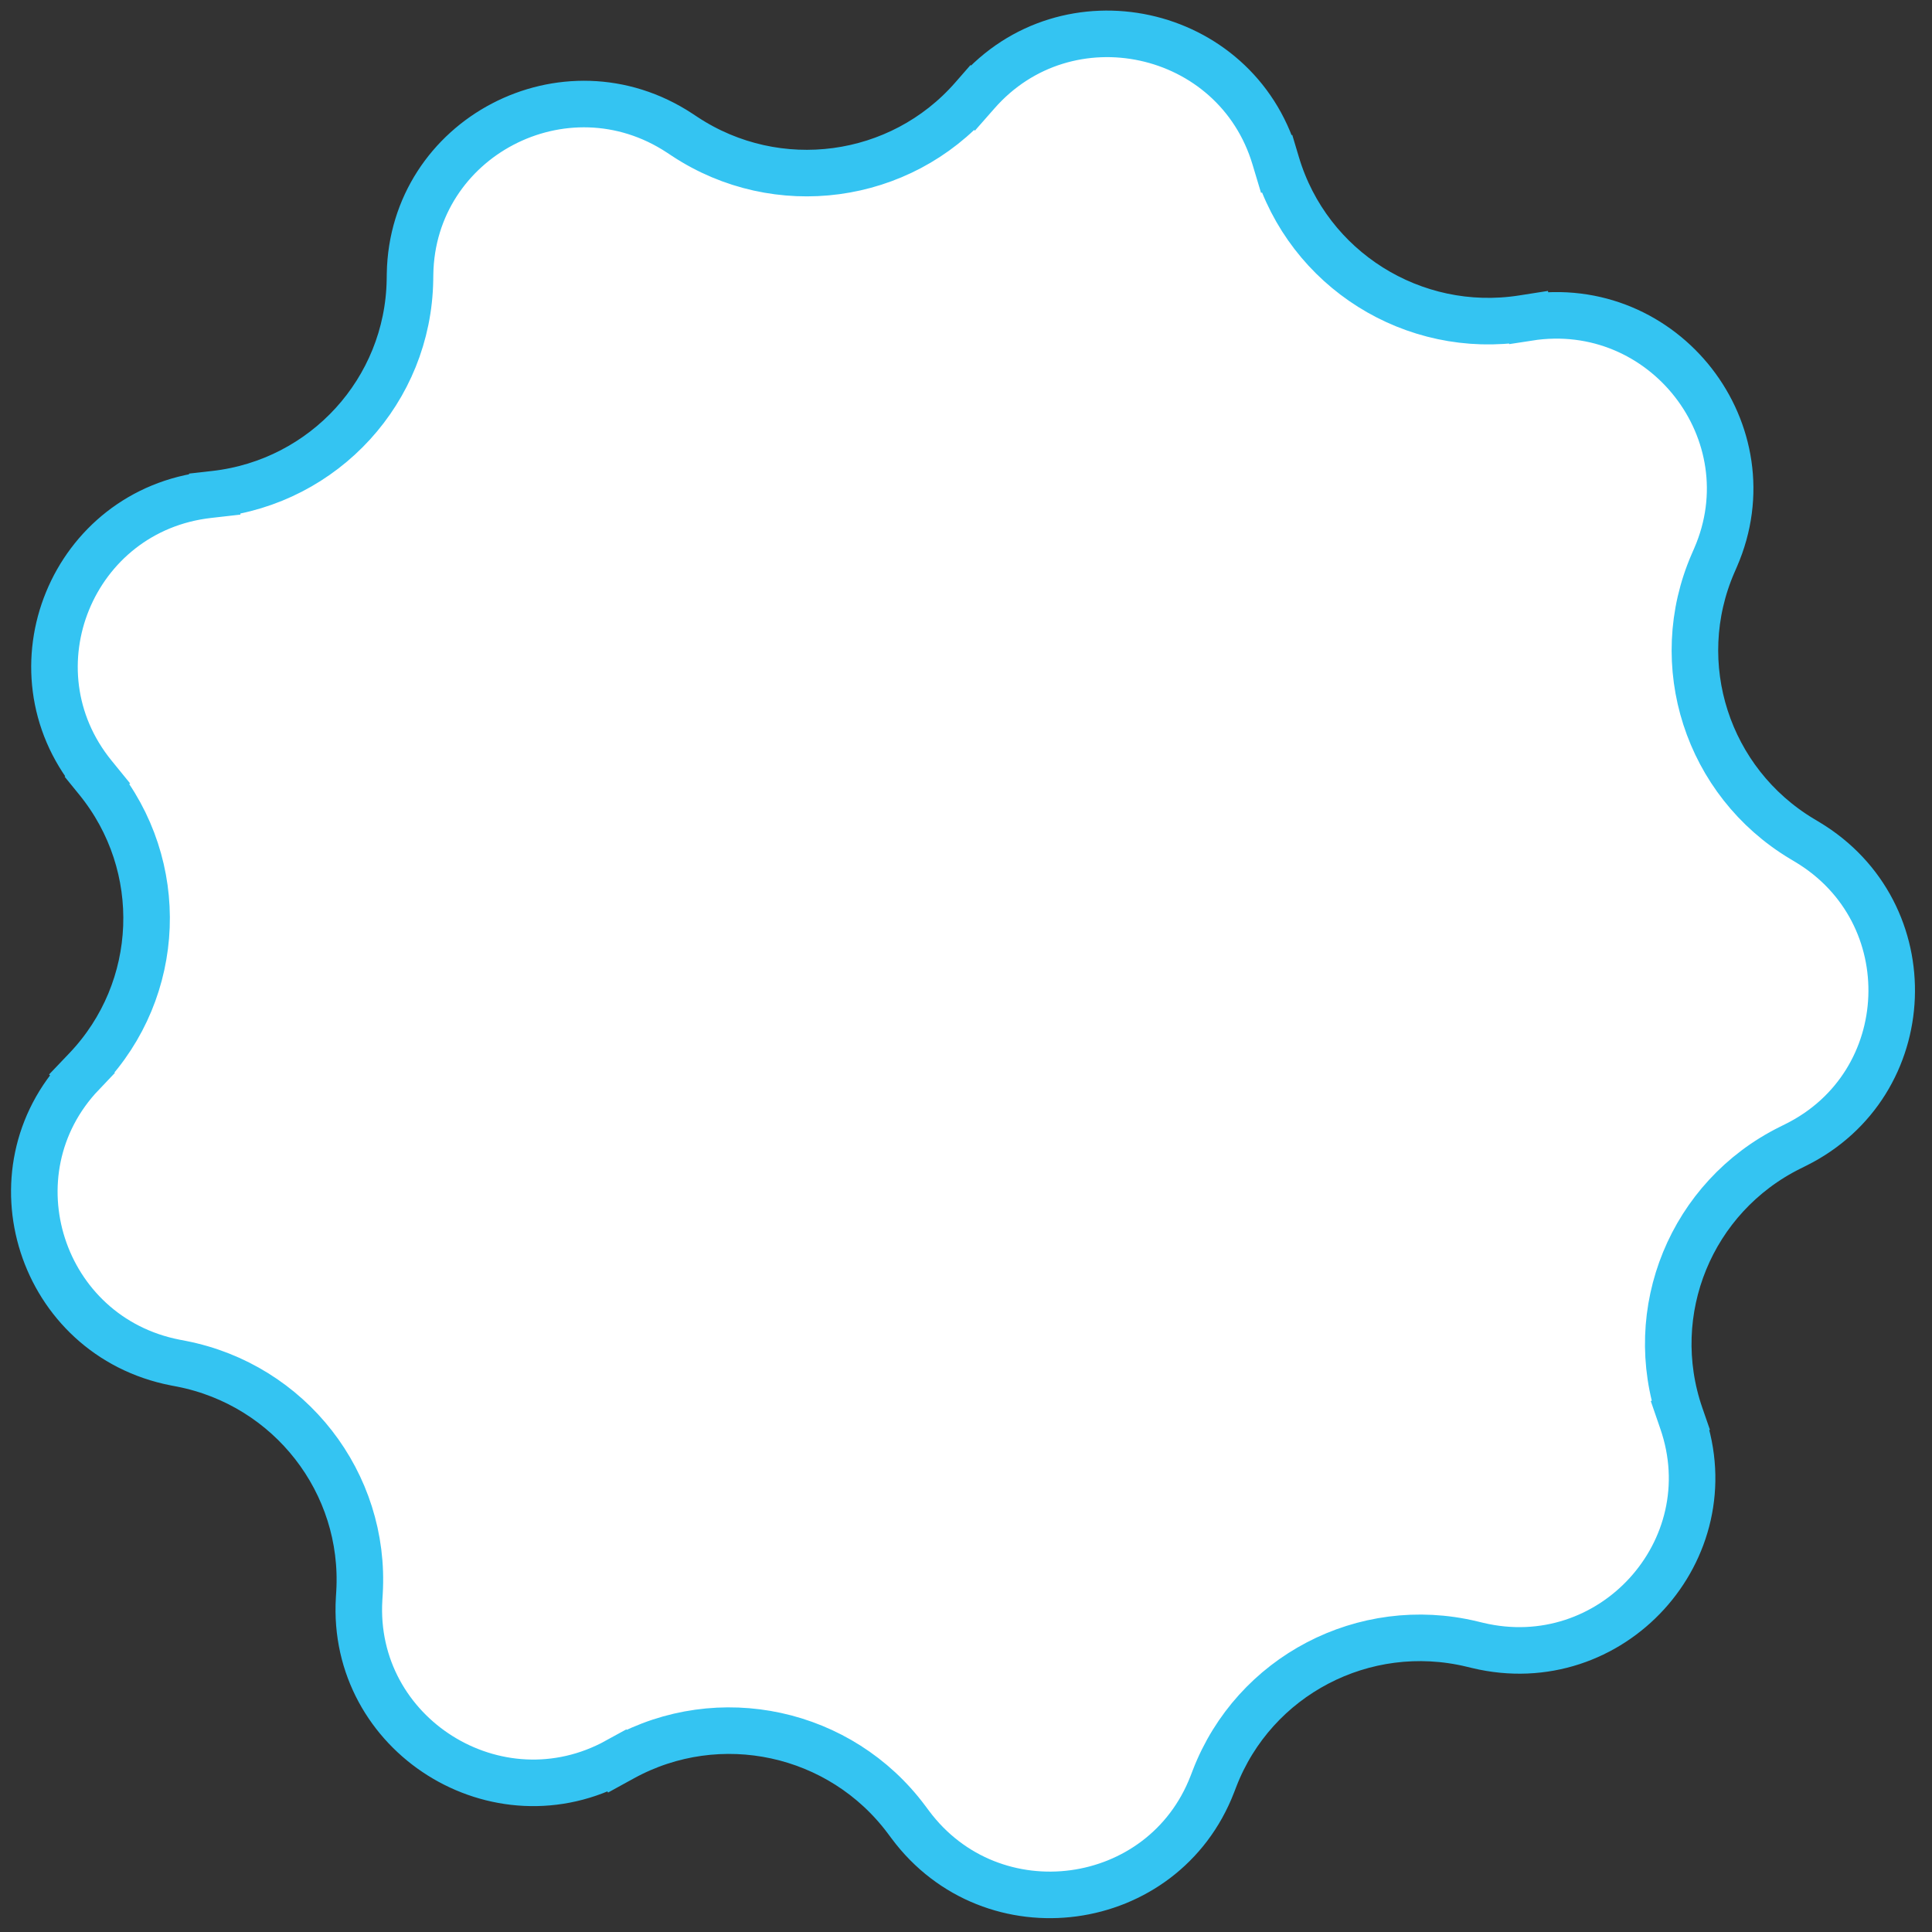 <svg width="83" height="83" viewBox="0 0 83 83" fill="none" xmlns="http://www.w3.org/2000/svg">
<rect x="0" y="0" width="83" height="83" fill="#333333" stroke="none"/>
<path d="M3.522 46.126L2.798 45.436L3.522 46.126L3.704 45.935C6.972 42.505 7.175 37.19 4.183 33.511L3.407 34.142L4.183 33.511L4.016 33.306C0.308 28.746 3.104 21.917 8.962 21.257L9.225 21.227L9.113 20.234L9.225 21.227C13.941 20.696 17.532 16.767 17.612 12.033L17.616 11.77C17.715 5.919 24.273 2.474 29.203 5.721L29.424 5.867C33.386 8.477 38.674 7.77 41.79 4.204L41.037 3.546L41.79 4.204L41.964 4.006C45.828 -0.415 53.087 1.162 54.769 6.787L54.845 7.04L55.803 6.753L54.845 7.04C56.201 11.576 60.719 14.414 65.407 13.682L65.669 13.642L65.514 12.653L65.669 13.642C71.501 12.731 76.039 18.586 73.702 23.951L73.597 24.193C71.706 28.533 73.344 33.598 77.415 36.038L77.642 36.174C82.698 39.204 82.409 46.578 77.144 49.188L76.907 49.306C72.658 51.413 70.638 56.332 72.189 60.809L73.134 60.482L72.189 60.809L72.275 61.059C74.193 66.596 69.221 72.064 63.479 70.688L63.221 70.626C58.605 69.52 53.88 71.986 52.178 76.402L52.083 76.648C49.977 82.112 42.622 83.11 39.105 78.386L38.947 78.174C36.116 74.373 30.9 73.24 26.748 75.525L26.516 75.652L26.998 76.528L26.516 75.652C21.356 78.492 15.077 74.532 15.428 68.687L15.444 68.424C15.727 63.699 12.451 59.496 7.792 58.587L7.532 58.537C1.736 57.407 -0.52 50.369 3.522 46.126Z" fill="white" stroke="#34C4F2" stroke-width="2"/>
</svg>
